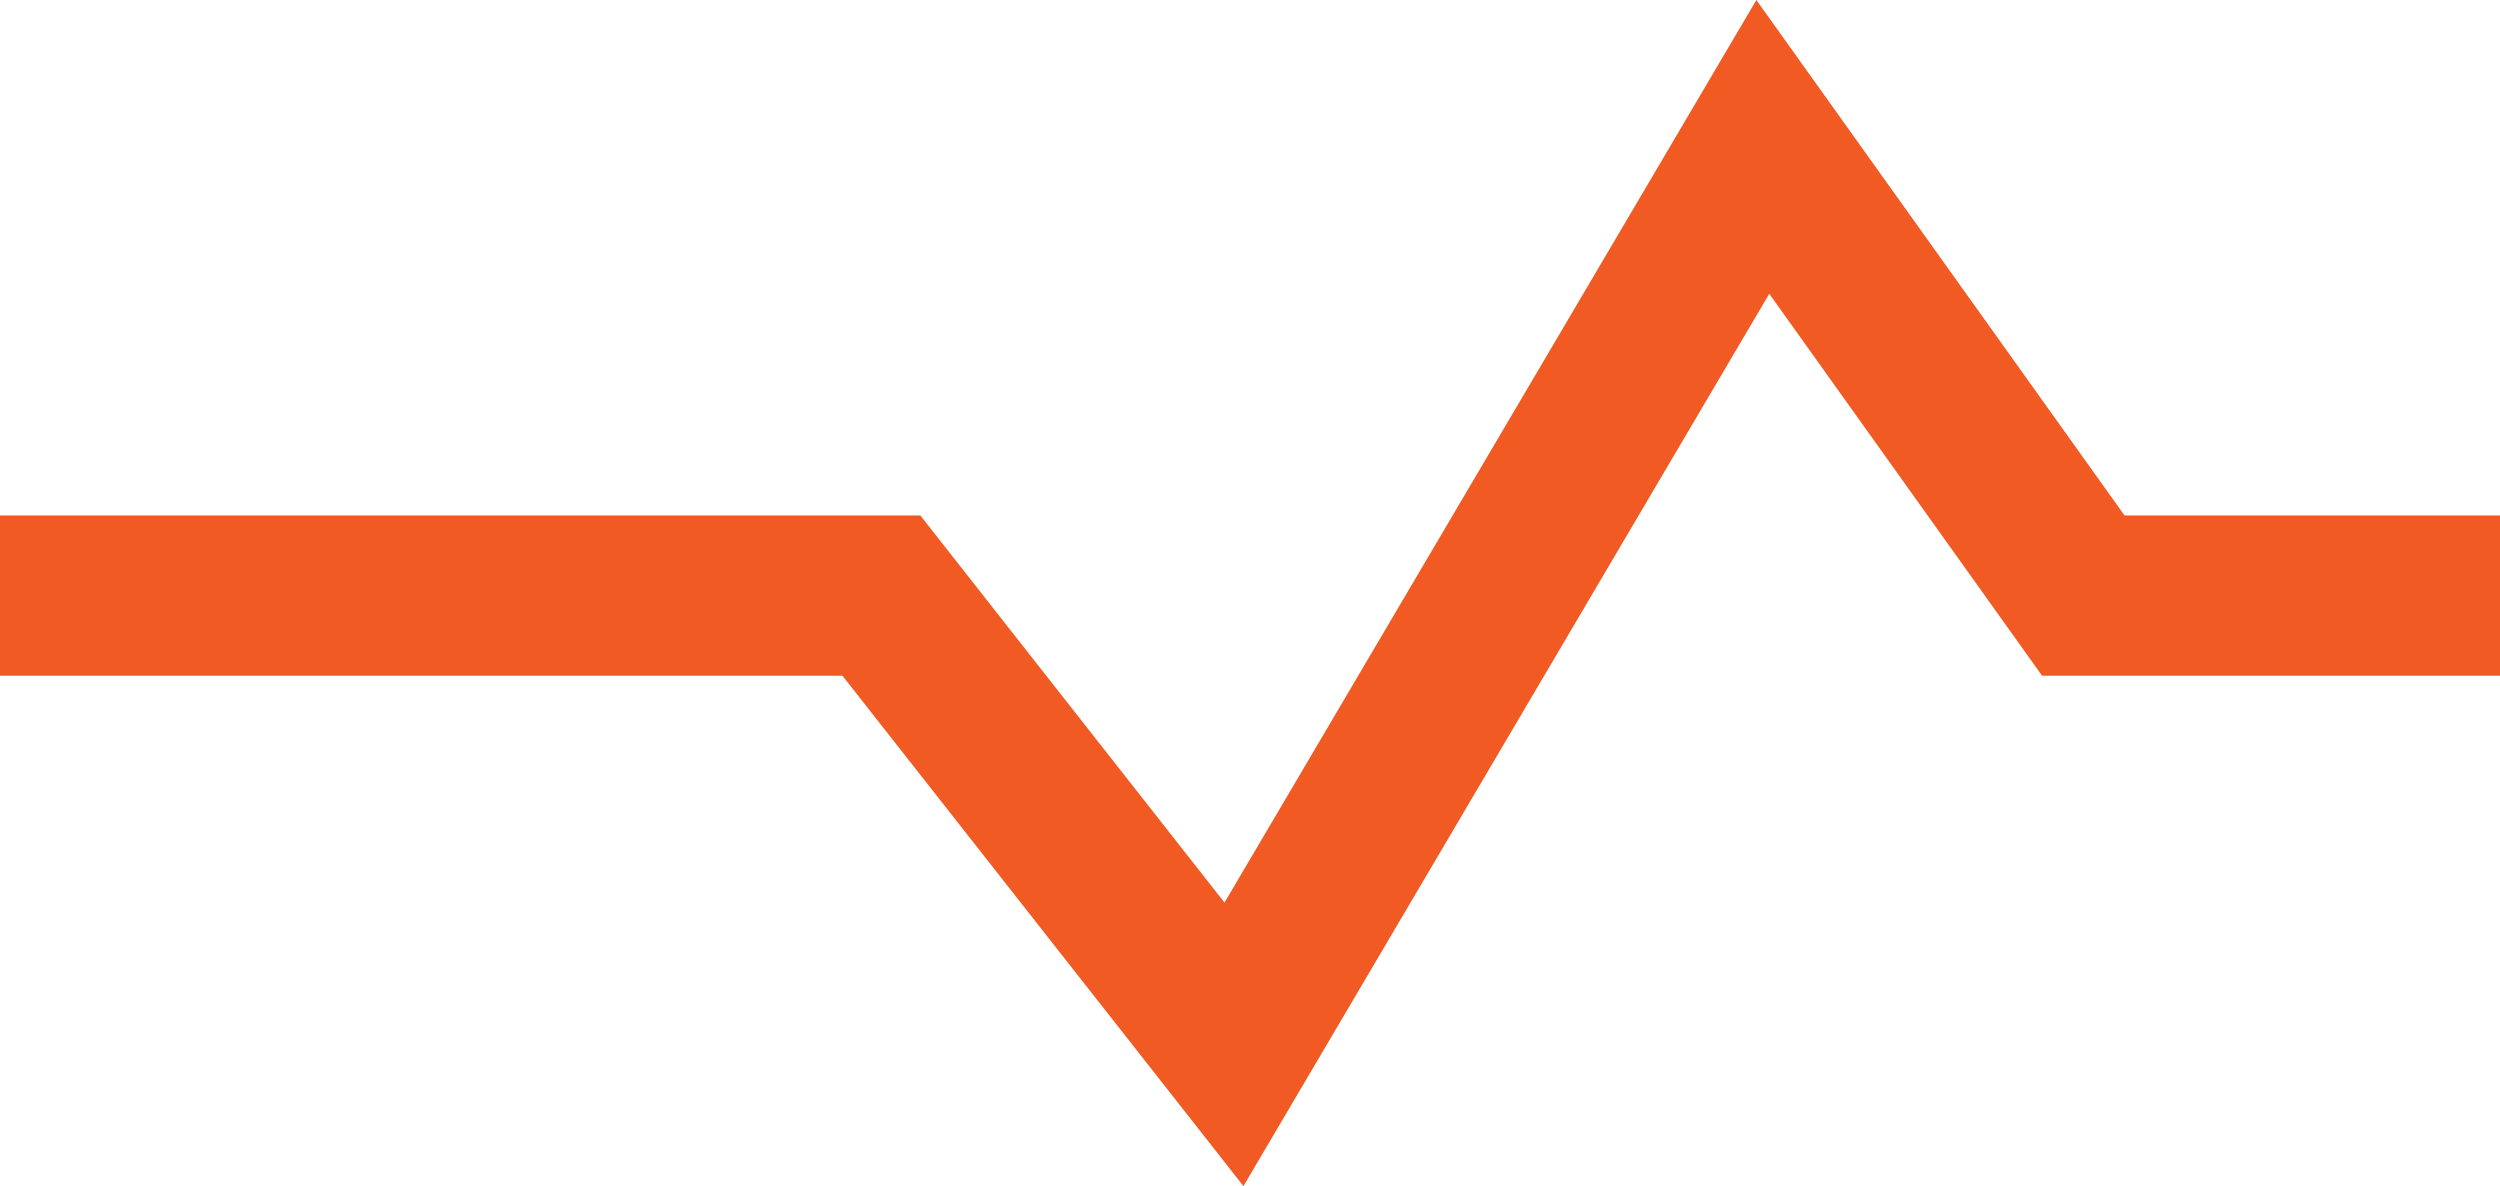 <svg xmlns="http://www.w3.org/2000/svg" width="156" height="74.011" viewBox="0 0 156 74.011">
  <g id="Componente_7_1" data-name="Componente 7 – 1" transform="translate(0 9.166)">
    <path id="Caminho_26" data-name="Caminho 26" d="M-31,539H24l22,28,33-56,20,28h26" transform="translate(31 -511)" fill="none" stroke="#f15a22" stroke-width="10"/>
  </g>
</svg>
